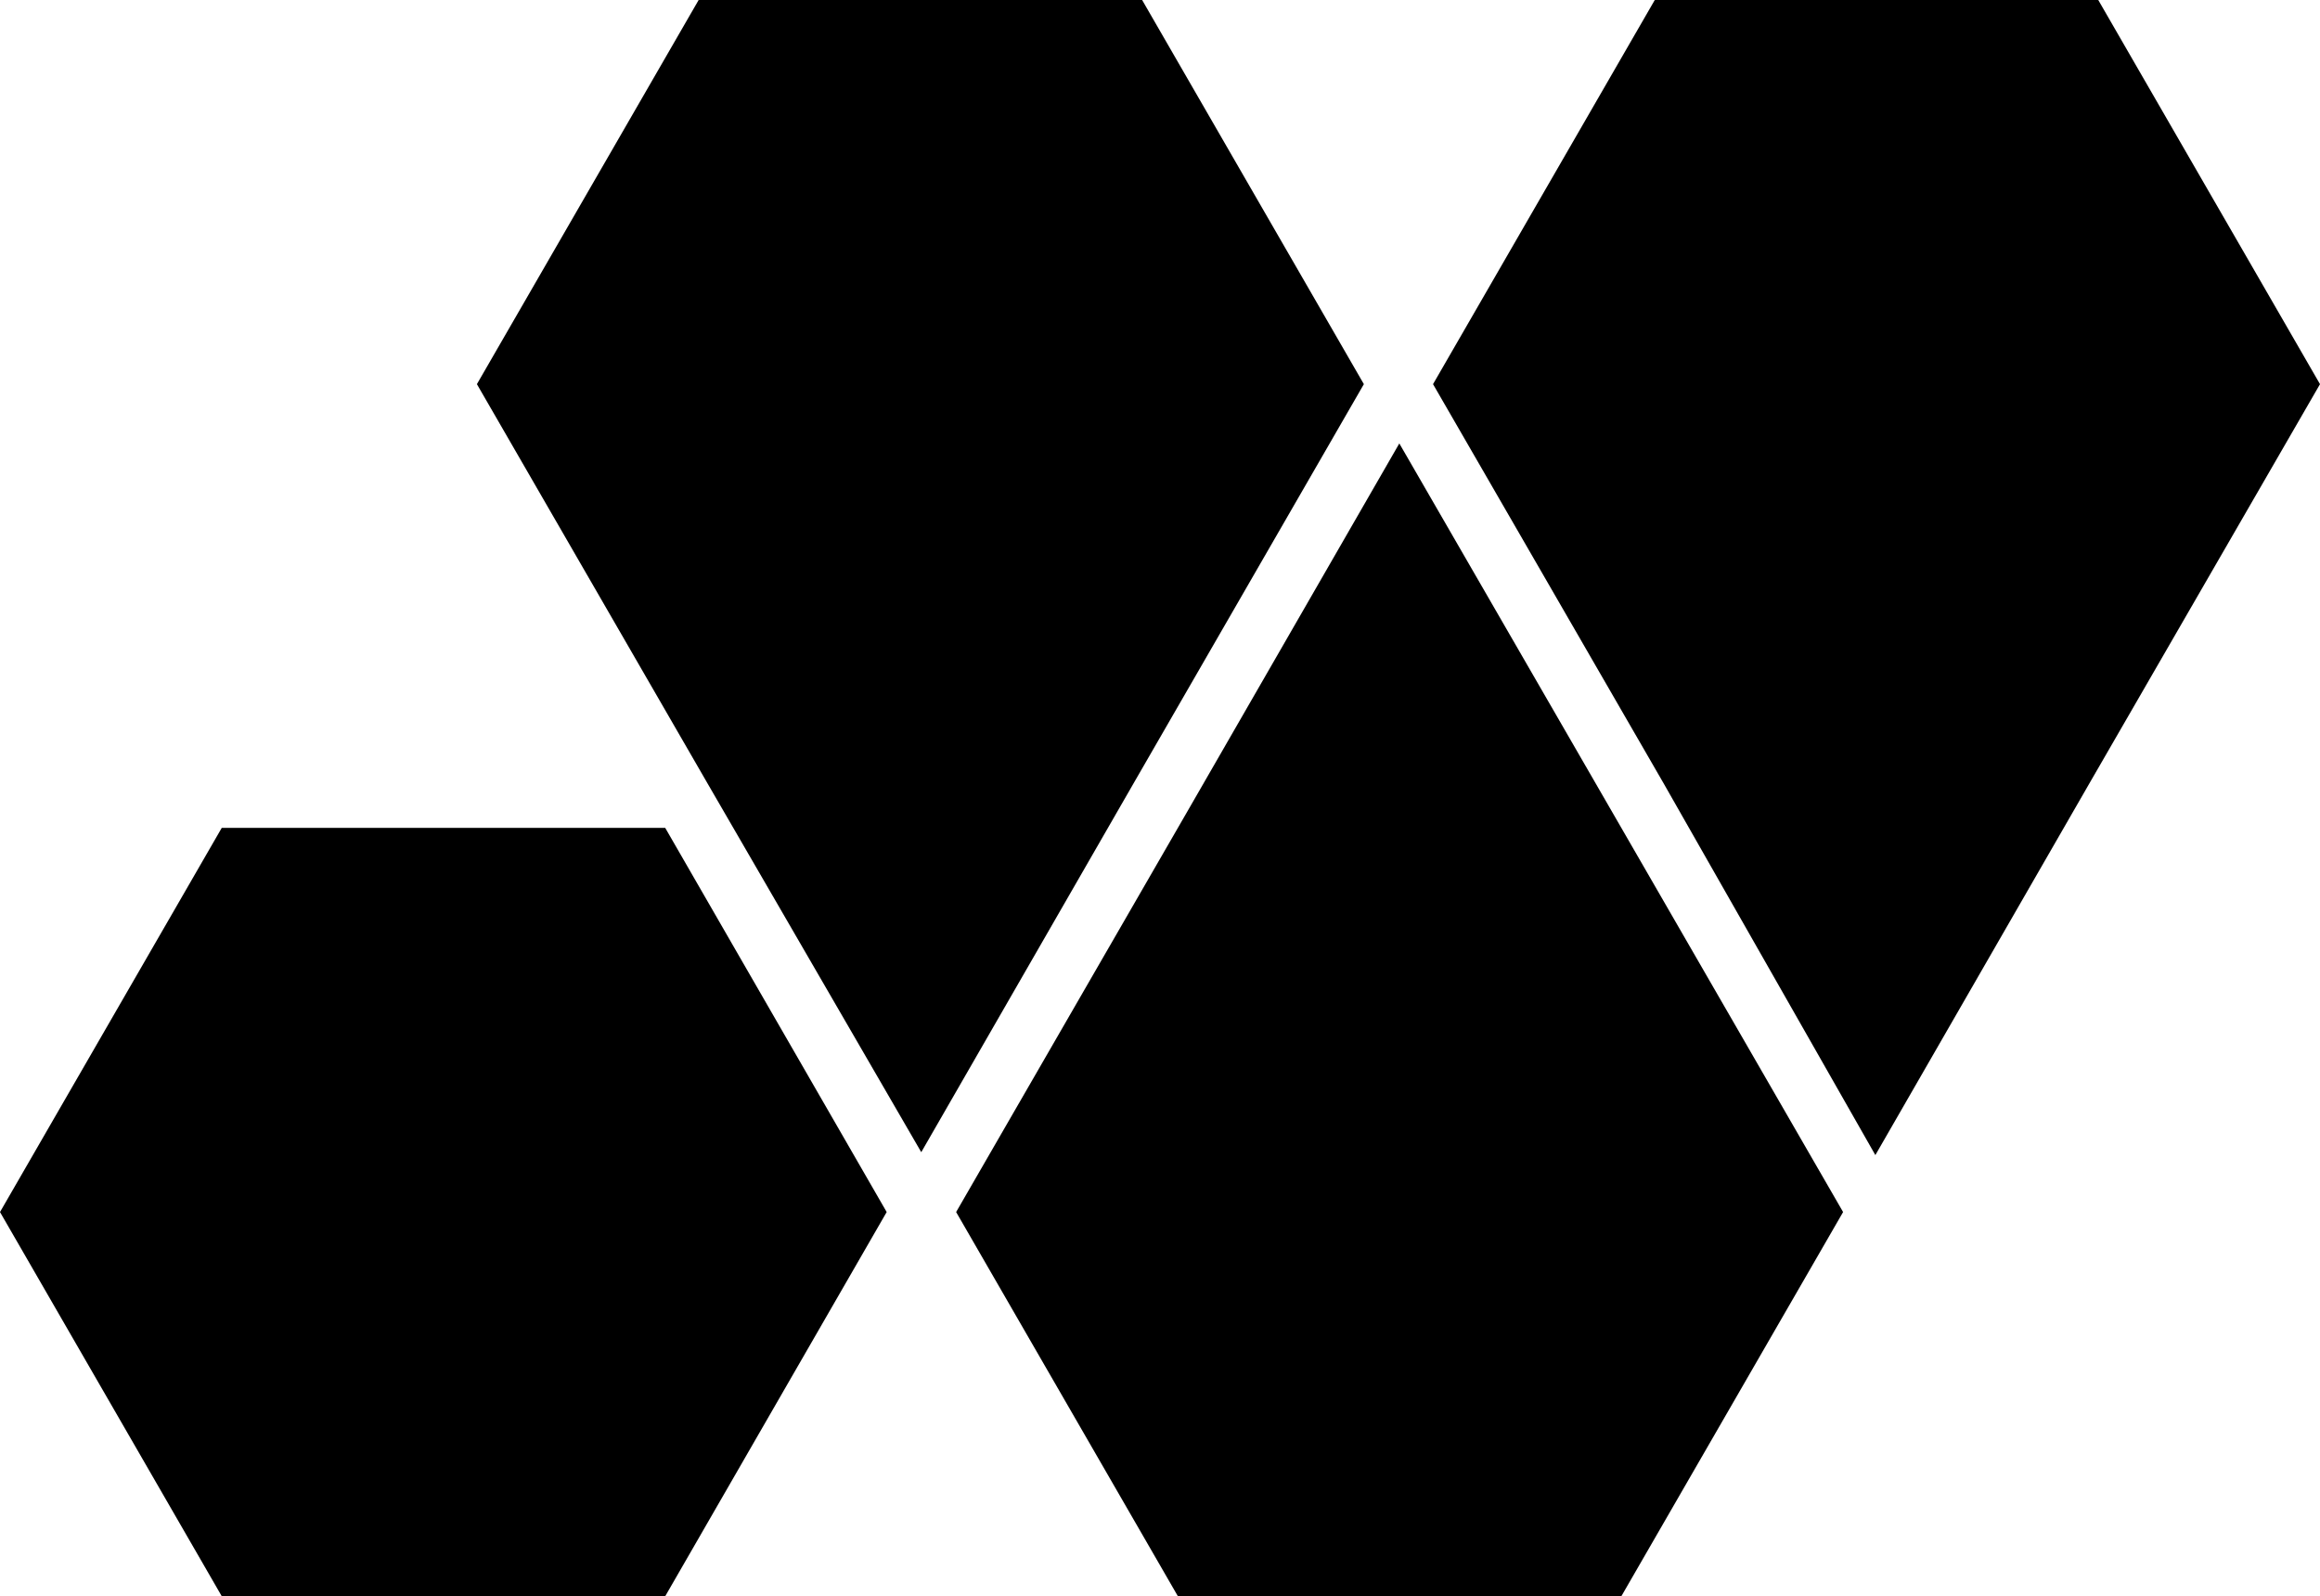 <svg xmlns="http://www.w3.org/2000/svg" viewBox="0 0 79.83 54.93"><g id="Layer_2" data-name="Layer 2"><g id="Layer_1-2" data-name="Layer 1"><polygon fill="#000" points="30.51 41.71 22.89 54.93 7.63 54.93 0 41.71 7.63 28.49 22.89 28.49 30.51 41.71"/><polygon fill="#000" points="63.42 41.71 55.79 54.93 40.53 54.93 32.9 41.71 40.83 27.97 48.15 15.26 55.49 27.97 63.42 41.71"/><polygon fill="#000" points="46.93 13.22 39.01 26.95 31.7 39.65 24.34 26.95 16.41 13.22 24.04 0 39.3 0 46.93 13.22"/><polygon fill="#000" points="79.83 13.22 71.9 26.95 64.53 39.75 57.24 26.95 49.31 13.22 56.94 0 72.2 0 79.83 13.22"/></g></g></svg>

